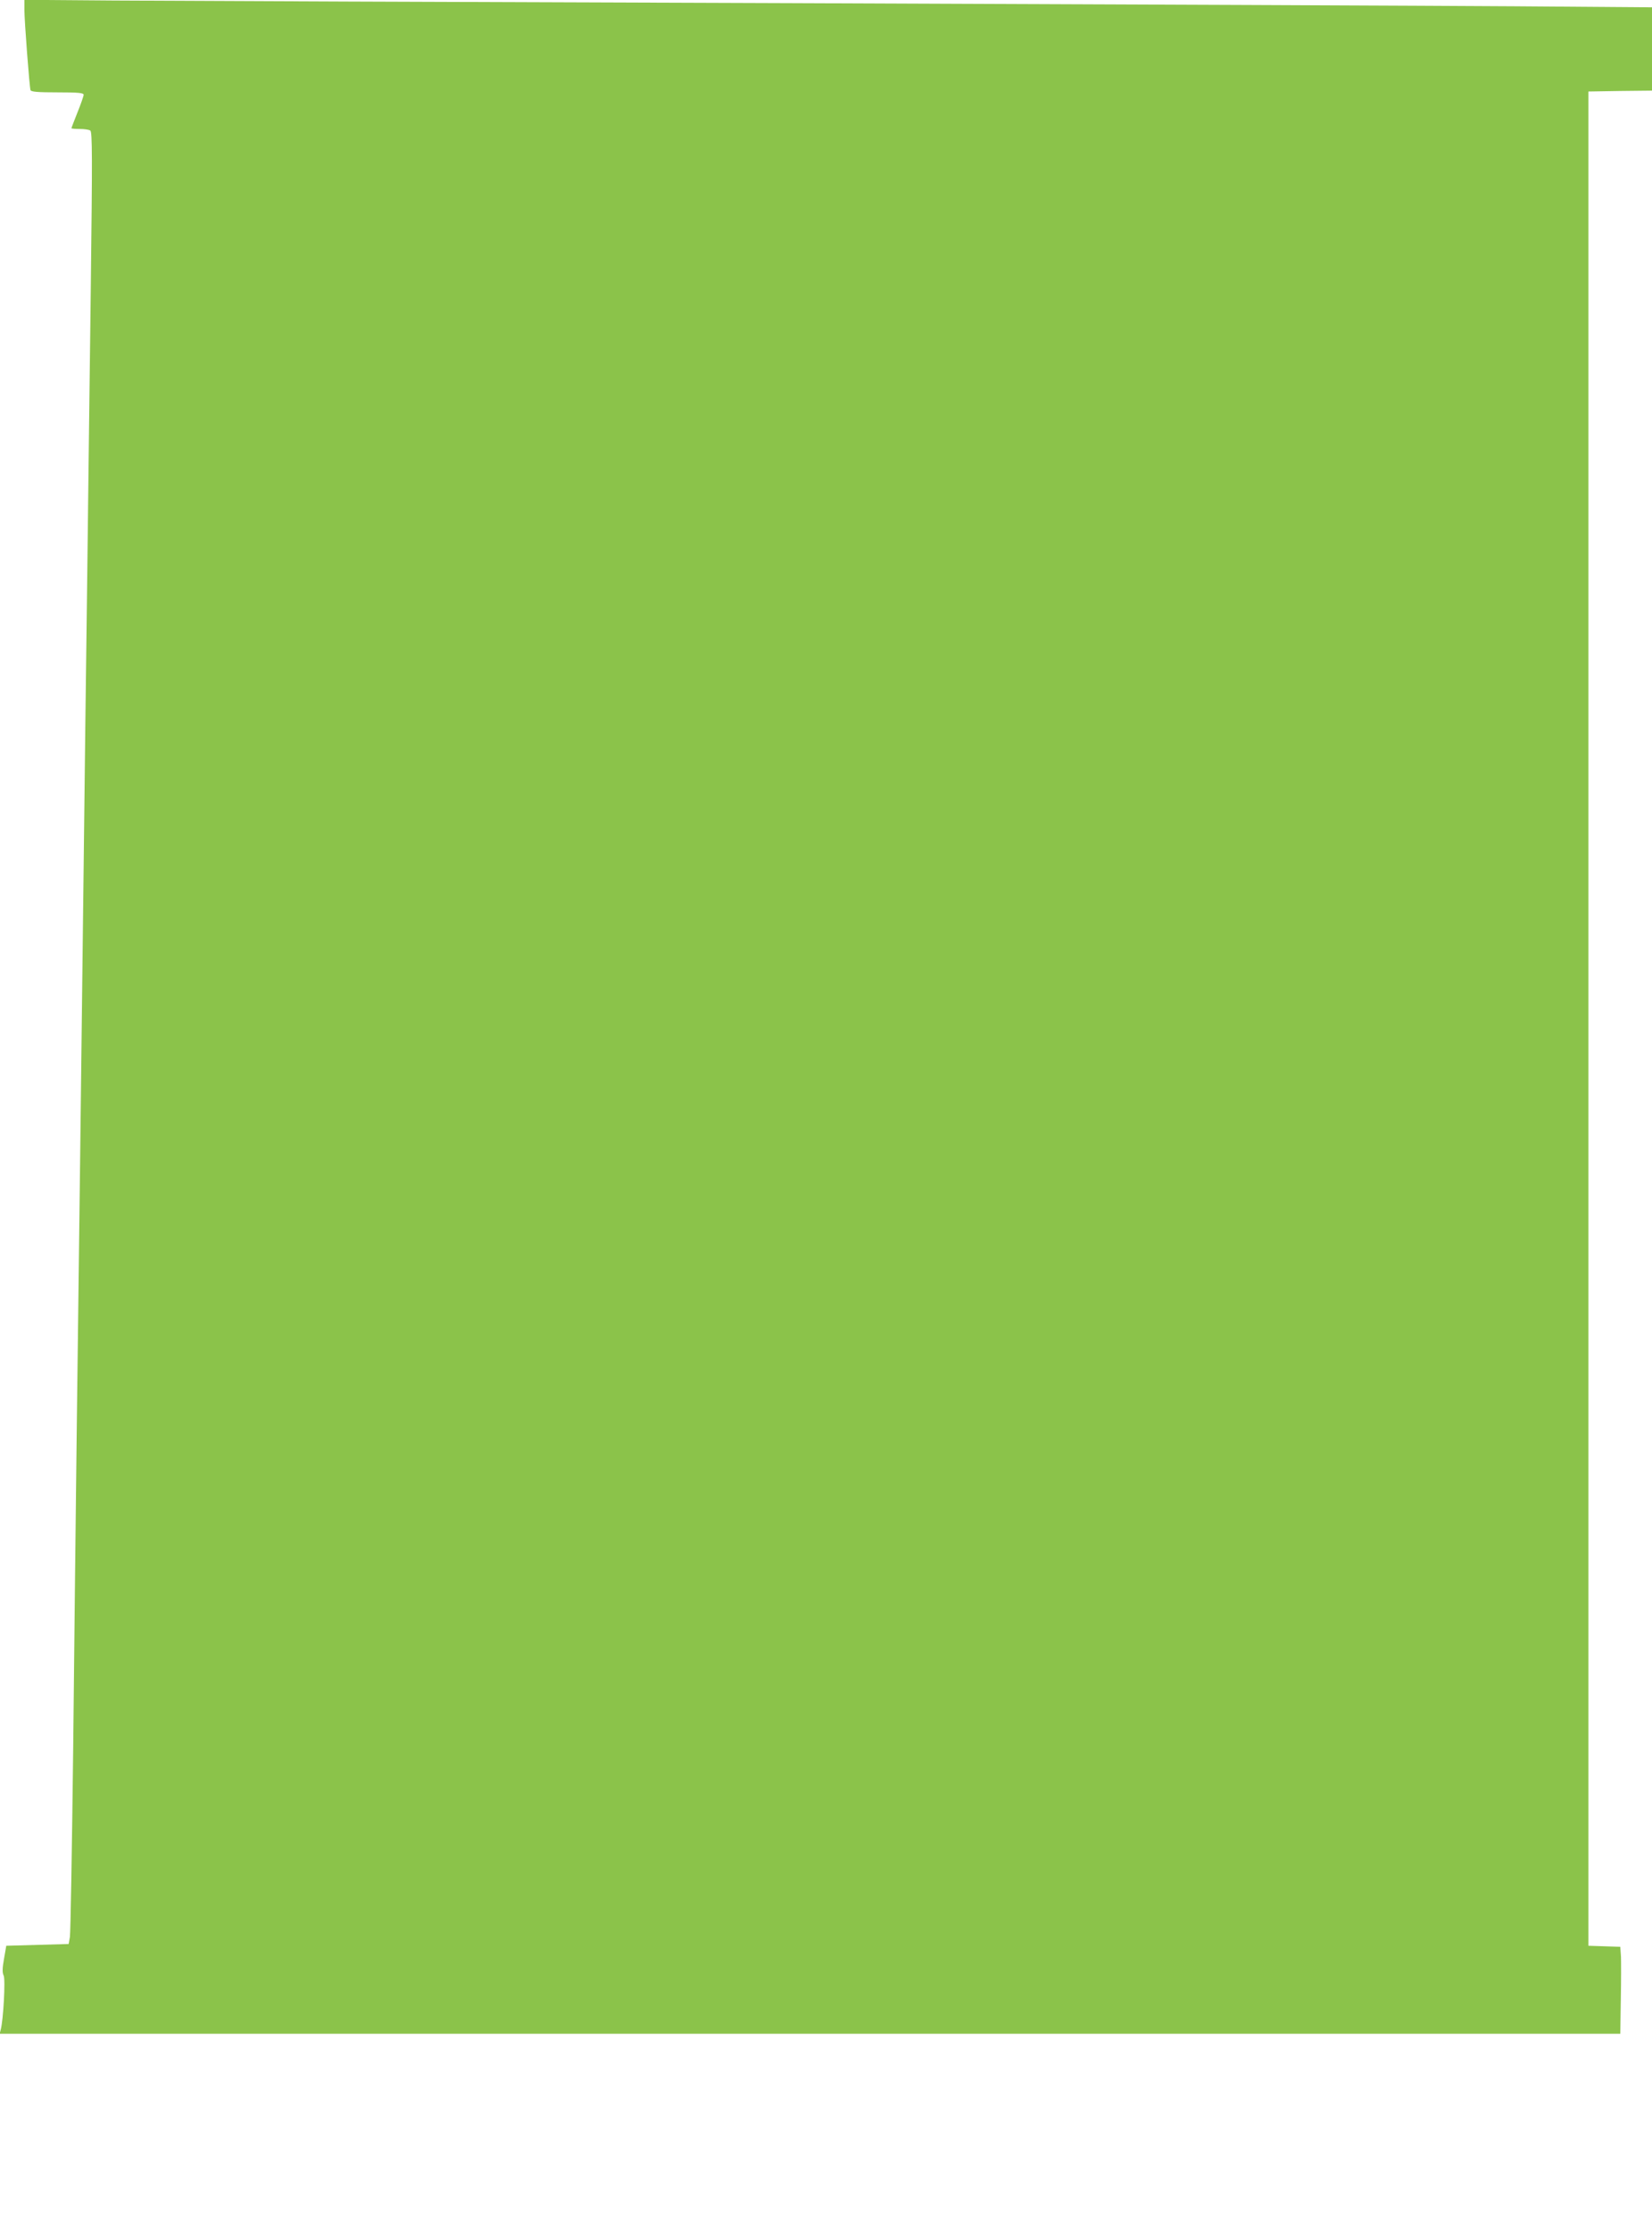 <?xml version="1.0" standalone="no"?>
<!DOCTYPE svg PUBLIC "-//W3C//DTD SVG 20010904//EN"
 "http://www.w3.org/TR/2001/REC-SVG-20010904/DTD/svg10.dtd">
<svg version="1.0" xmlns="http://www.w3.org/2000/svg"
 width="948pt" height="1280pt" viewBox="0 0 948 1280"
 preserveAspectRatio="xMidYMid meet">
<g transform="translate(0,1280) scale(0.1,-0.1)"
fill="#8bc34a" stroke="none">
<path d="M140 12744 c0 -64 29 -442 35 -461 3 -10 43 -13 155 -13 121 0 150
-3 150 -14 0 -7 -16 -53 -35 -100 -19 -48 -35 -89 -35 -92 0 -2 21 -4 48 -4
26 0 53 -4 60 -9 12 -7 12 -155 3 -902 -6 -492 -16 -1258 -21 -1704 -6 -445
-15 -1174 -20 -1620 -5 -445 -14 -1192 -20 -1660 -6 -467 -15 -1187 -20 -1600
-5 -412 -14 -1220 -20 -1795 -7 -575 -15 -1063 -19 -1085 l-7 -40 -179 -5
-179 -5 -13 -75 c-10 -55 -10 -81 -2 -96 11 -21 -2 -258 -17 -311 l-6 -23
4650 0 4650 0 3 193 c2 105 2 218 1 249 l-4 57 -91 3 -92 3 0 5320 0 5320 183
3 182 2 0 239 0 239 -792 6 c-436 3 -2307 11 -4158 18 -1851 6 -3596 13 -3877
15 l-513 4 0 -57z"/>
</g>
</svg>
